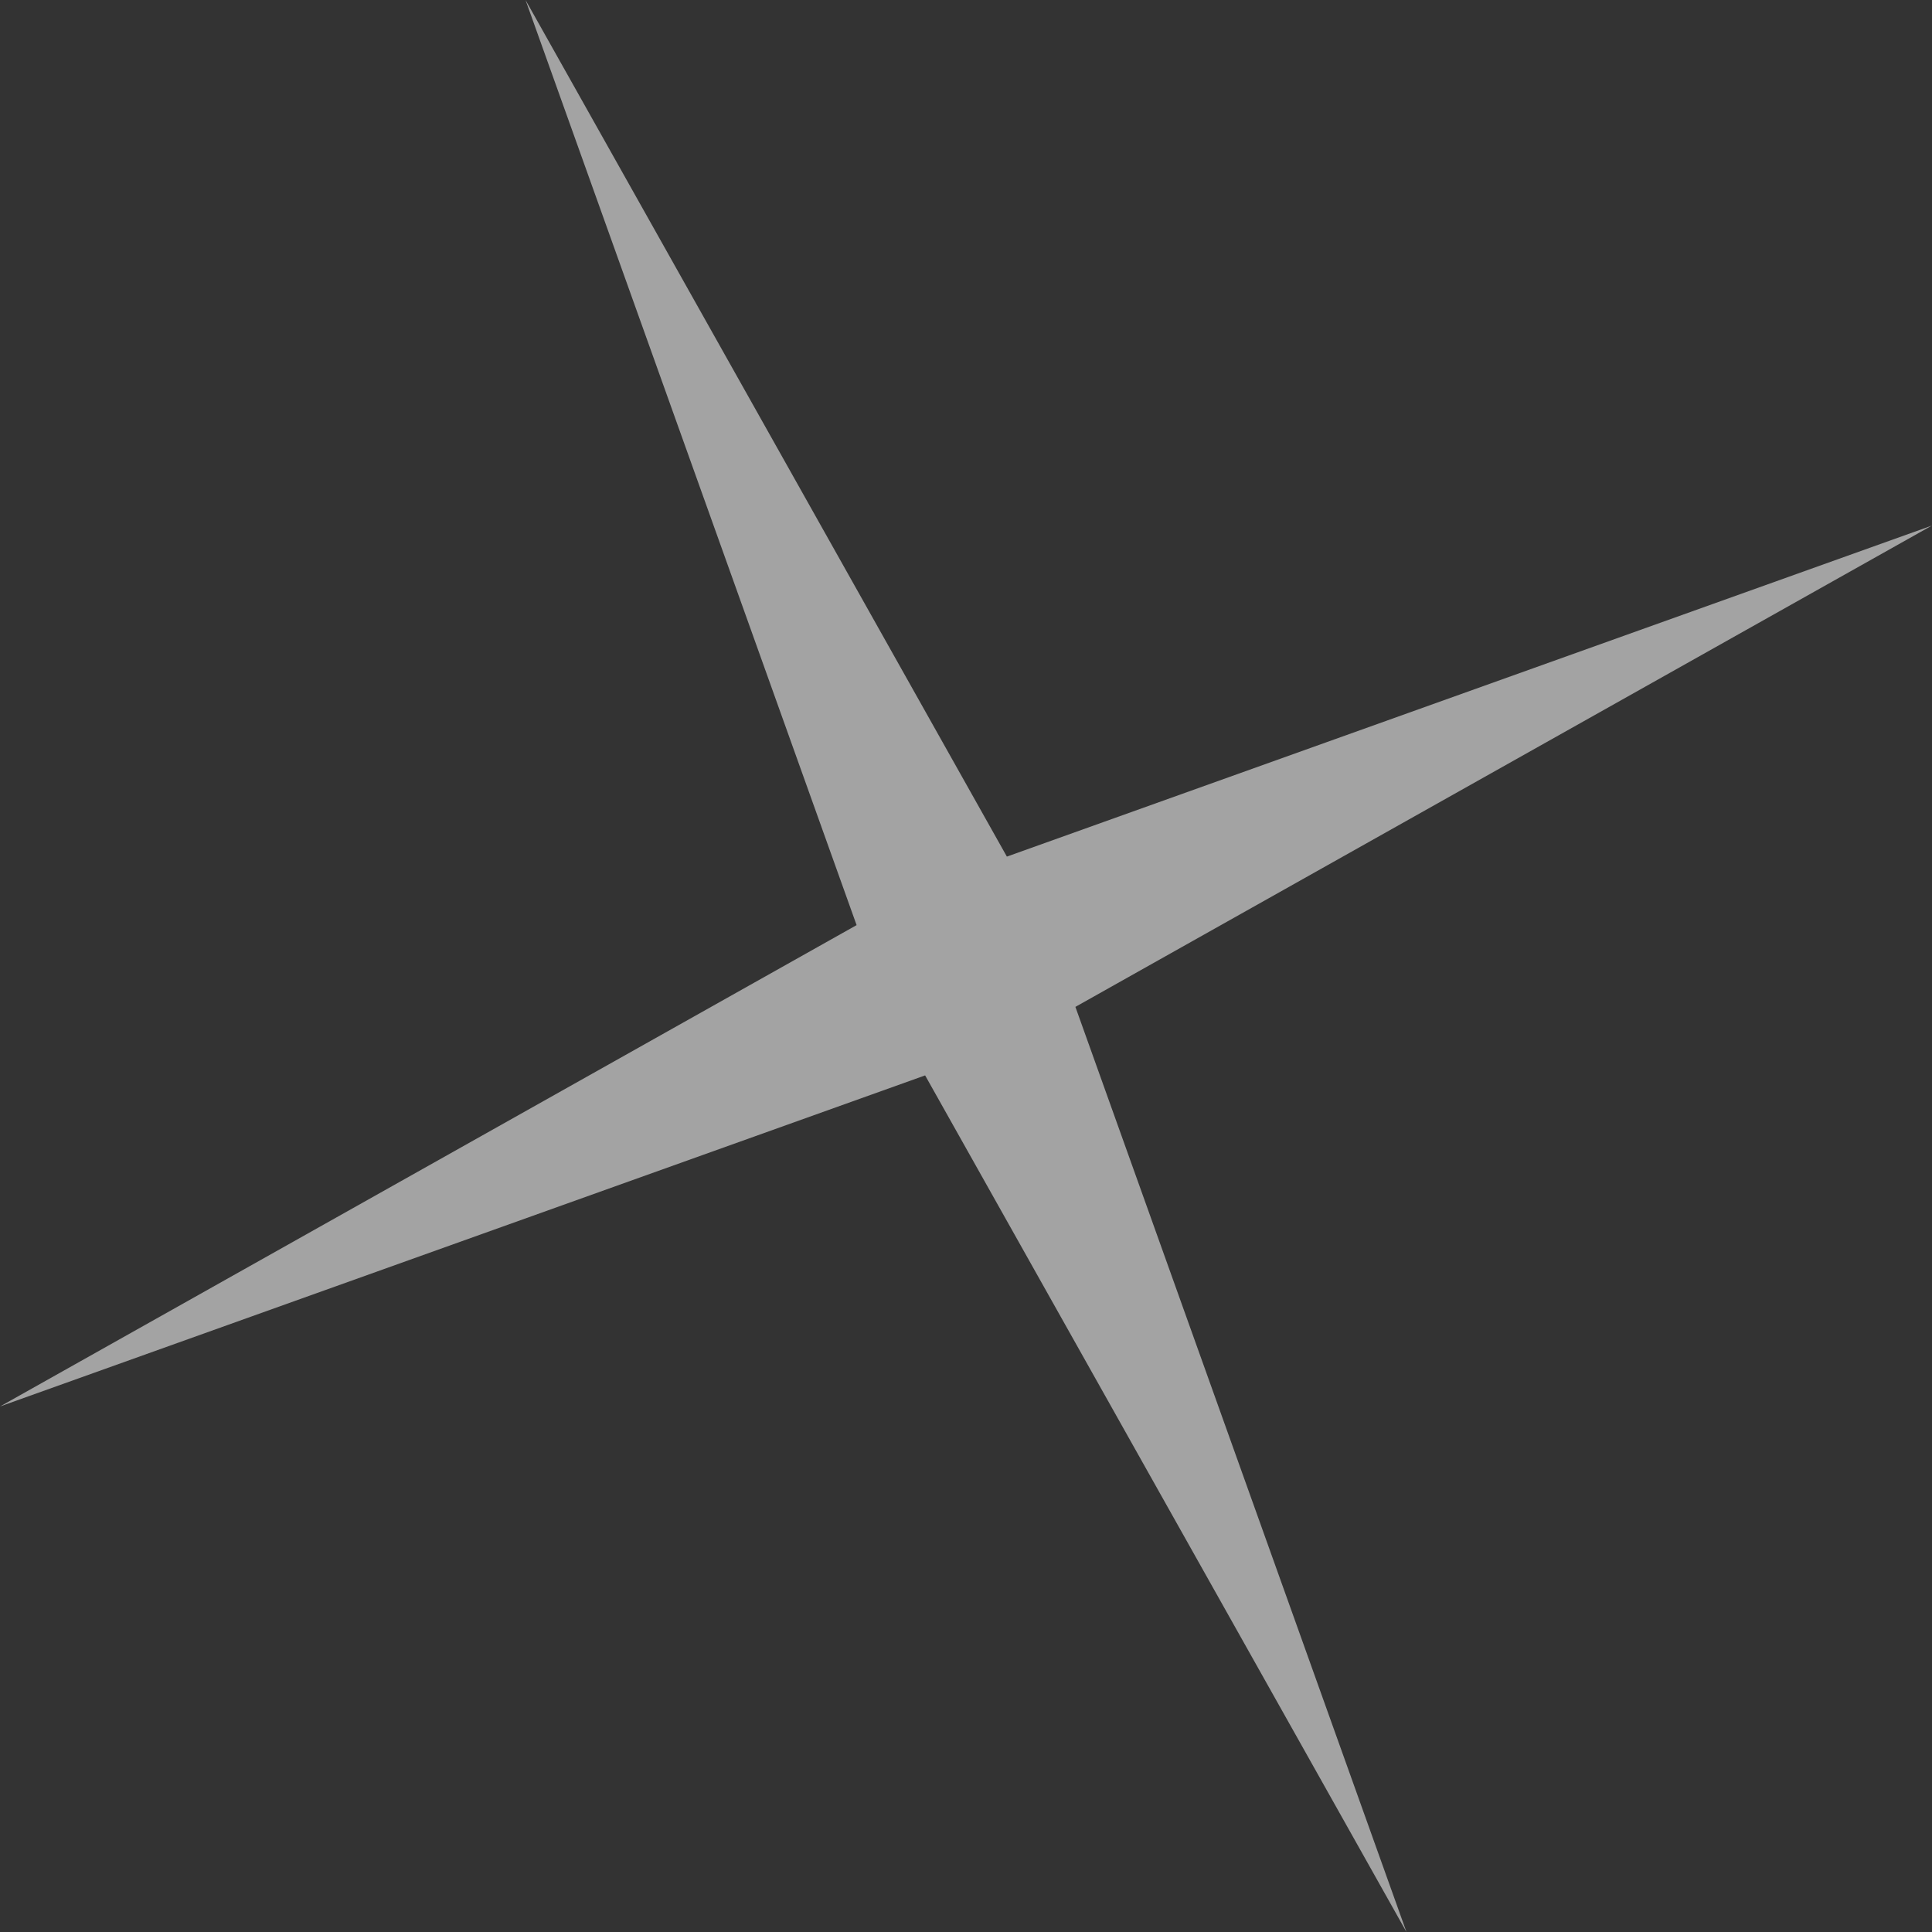 <?xml version="1.0" encoding="UTF-8"?> <svg xmlns="http://www.w3.org/2000/svg" width="152" height="152" viewBox="0 0 152 152" fill="none"><rect x="0" y="0" width="152" height="152" fill="#333333" stroke="none"/> <path d="M8.98652e-05 110.654L67.393 72.784L41.346 -0L79.216 67.393L152 41.346L84.607 79.216L110.654 152L72.784 84.607L8.98652e-05 110.654Z" fill="white" fill-opacity="0.55"></path> </svg> 